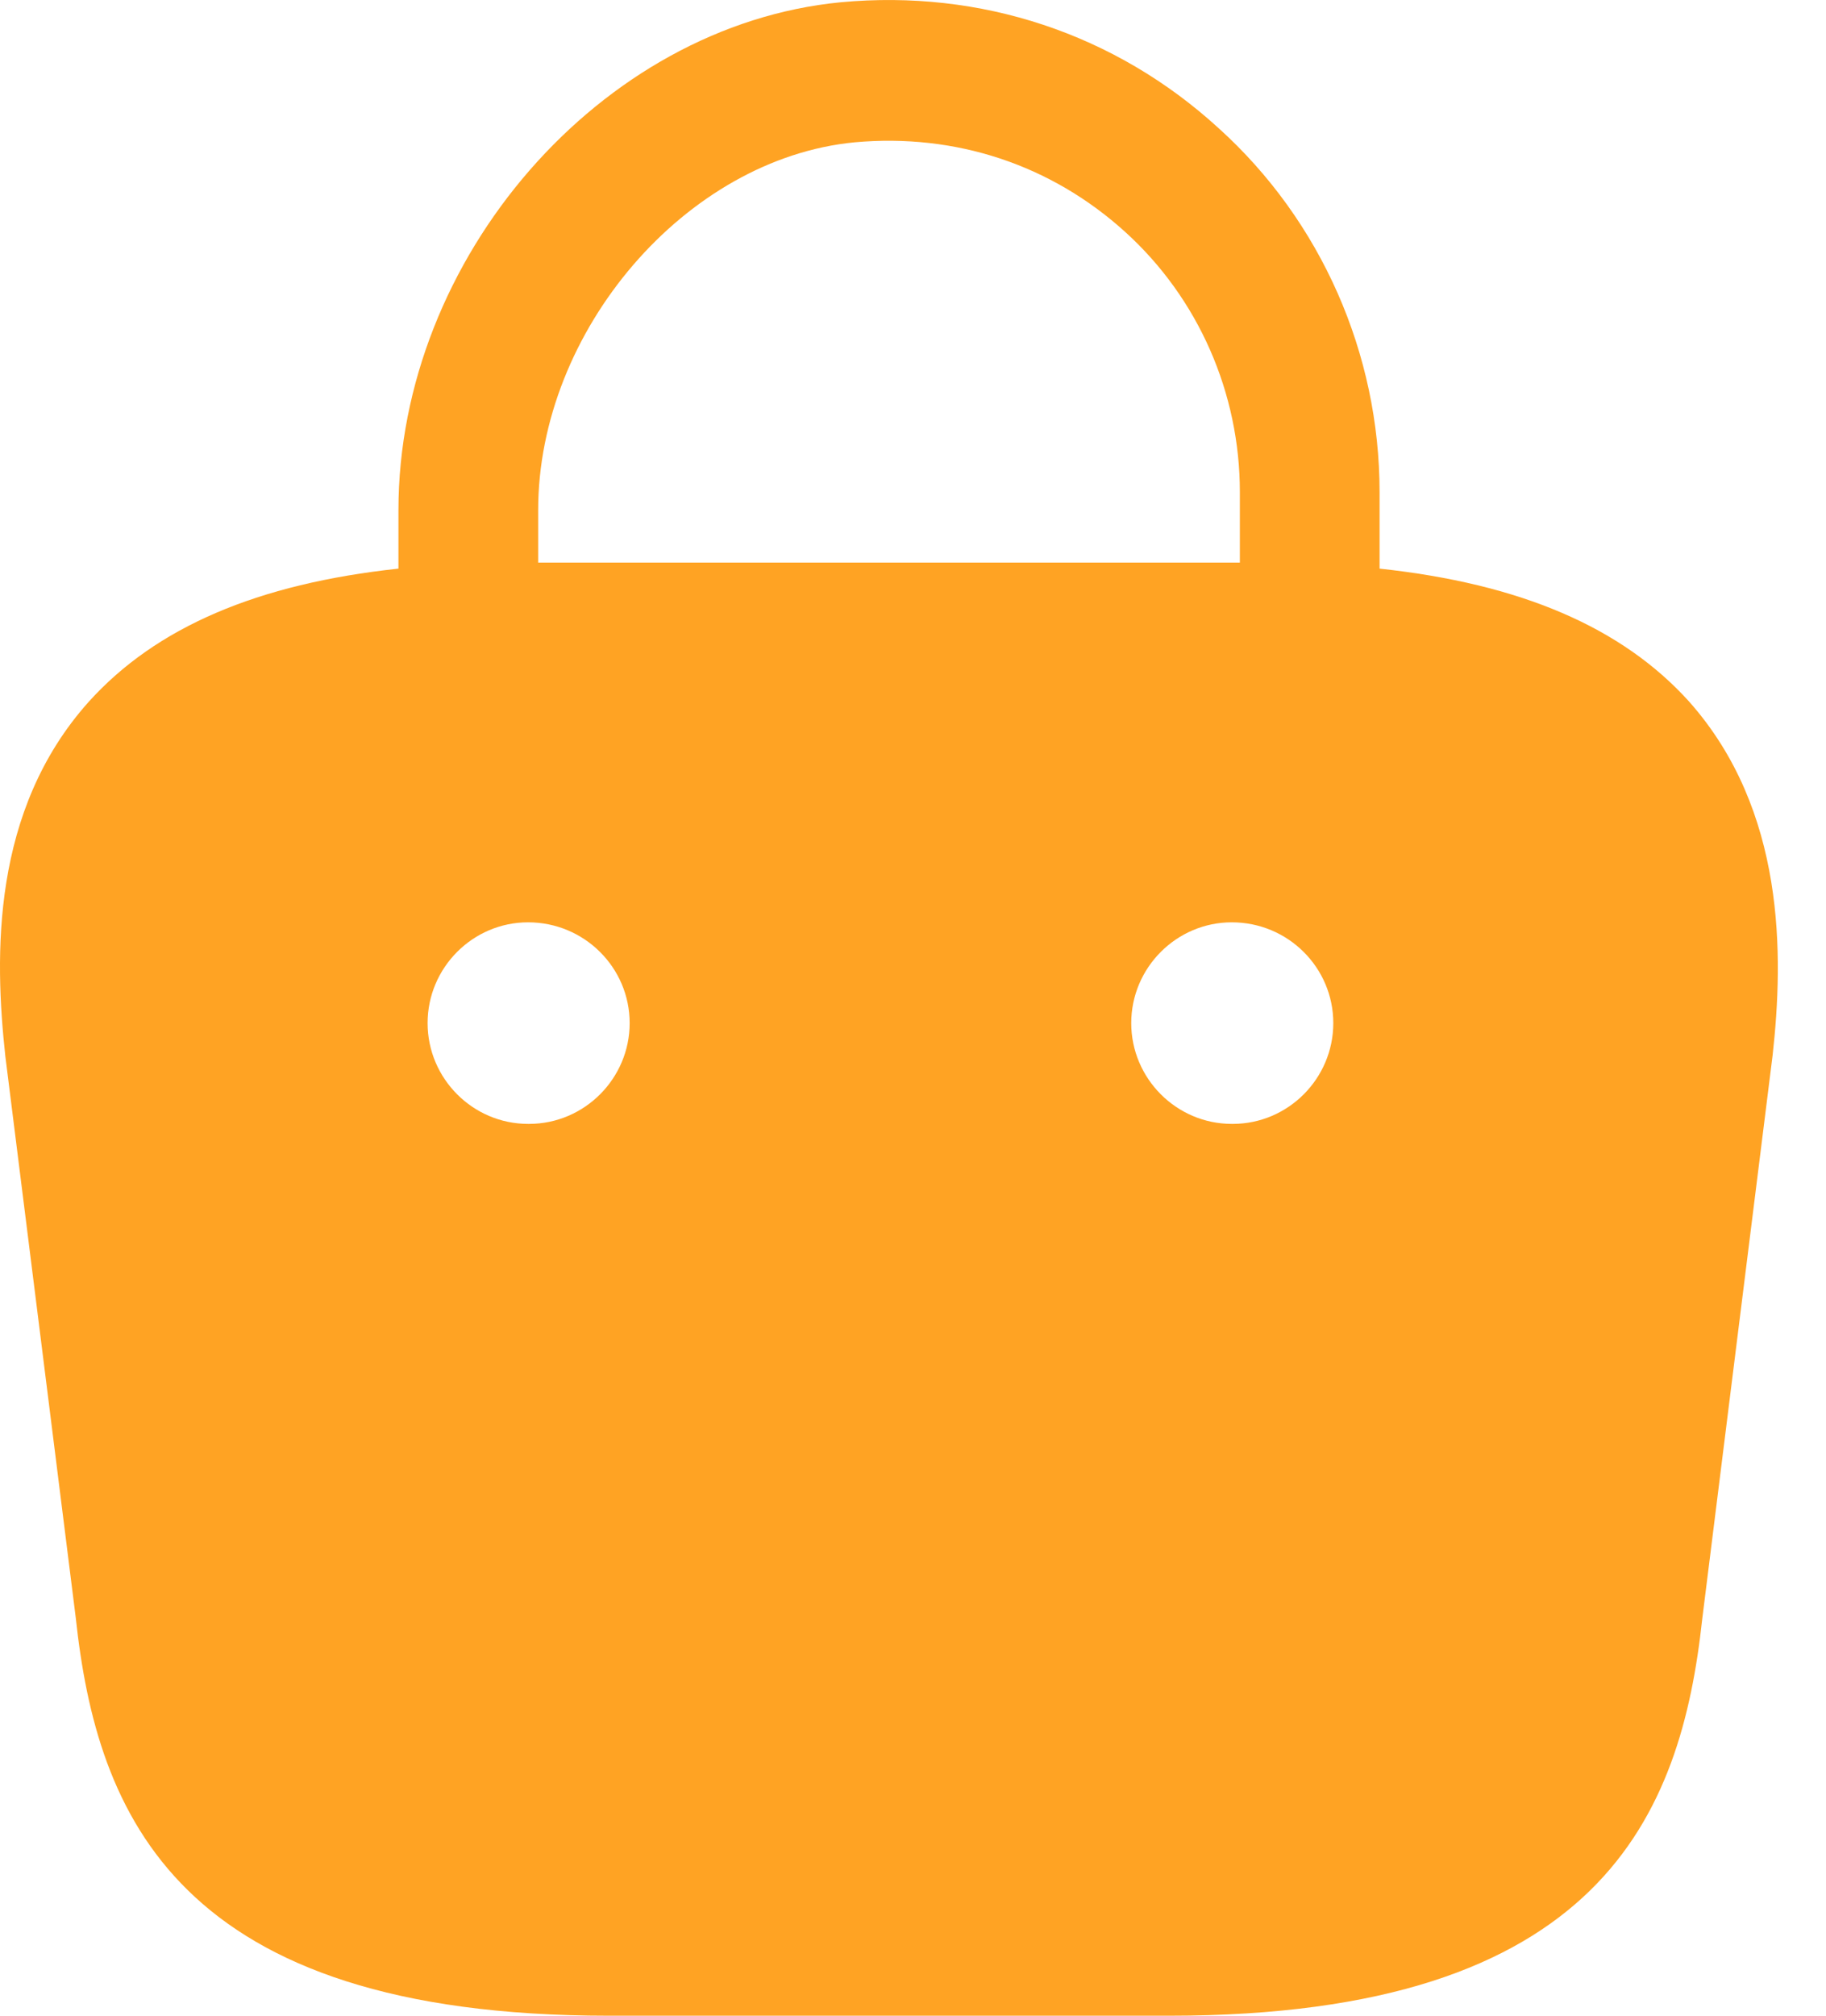 <svg width="29" height="32" viewBox="0 0 29 32" fill="none" xmlns="http://www.w3.org/2000/svg">
<path d="M26.827 11.139C25.758 9.955 24.145 9.267 21.91 9.027V7.811C21.91 5.619 20.984 3.507 19.355 2.036C17.711 0.532 15.572 -0.172 13.352 0.036C9.537 0.404 6.328 4.099 6.328 8.099V9.027C4.093 9.267 2.48 9.955 1.411 11.139C-0.138 12.866 -0.09 15.17 0.085 16.77L1.203 25.681C1.538 28.8 2.8 32 9.665 32H18.573C25.438 32 26.7 28.8 27.035 25.697L28.152 16.754C28.328 15.17 28.36 12.866 26.827 11.139ZM13.576 2.259C15.173 2.115 16.689 2.611 17.871 3.683C19.036 4.739 19.691 6.243 19.691 7.811V8.931H8.547V8.099C8.547 5.251 10.894 2.515 13.576 2.259ZM8.403 17.842H8.387C7.509 17.842 6.791 17.122 6.791 16.242C6.791 15.362 7.509 14.642 8.387 14.642C9.281 14.642 10 15.362 10 16.242C10 17.122 9.281 17.842 8.403 17.842ZM19.579 17.842H19.563C18.685 17.842 17.966 17.122 17.966 16.242C17.966 15.362 18.685 14.642 19.563 14.642C20.457 14.642 21.175 15.362 21.175 16.242C21.175 17.122 20.457 17.842 19.579 17.842Z" fill="#FFA323"/>
</svg>

